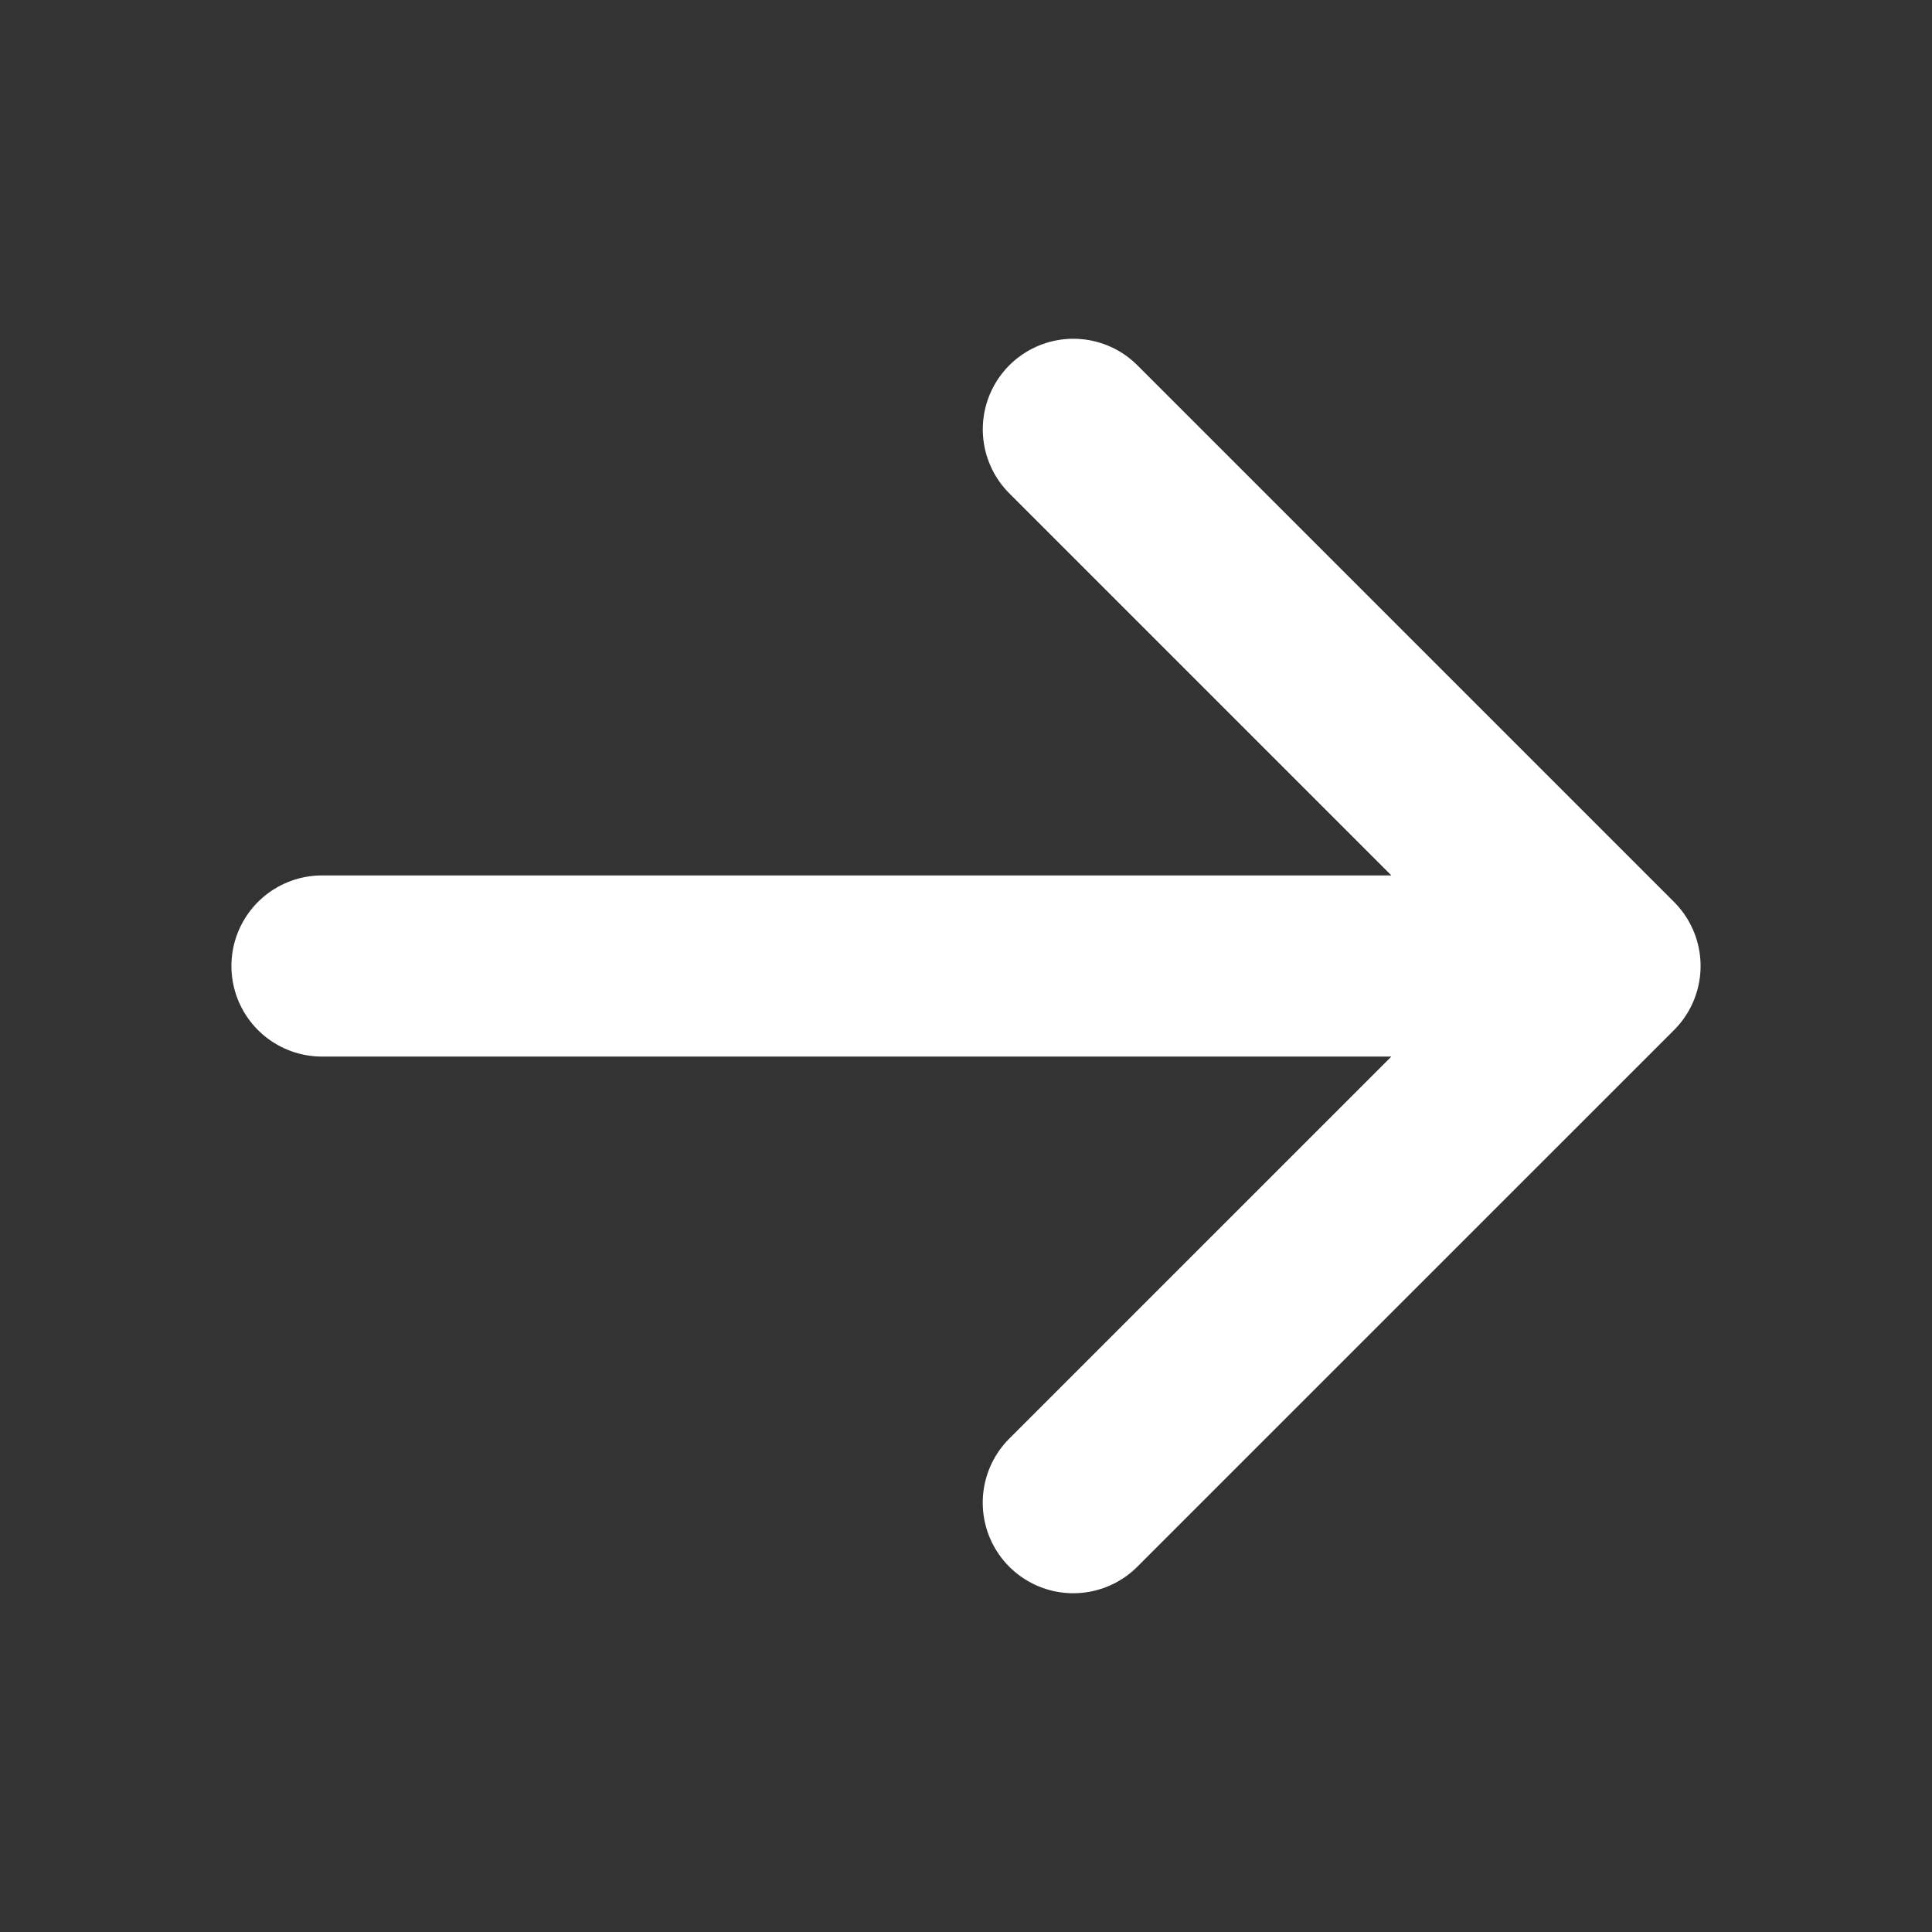 <svg width="32" height="32" viewBox="0 0 32 32" fill="none" xmlns="http://www.w3.org/2000/svg"><rect x="0" y="0" width="32" height="32" fill="#333333" stroke="none"/><path d="M5.333 16h21.334m-8.889-8.889L26.667 16l-8.89 8.889" stroke="#fff" stroke-width="3" stroke-linecap="round" stroke-linejoin="round"/></svg>